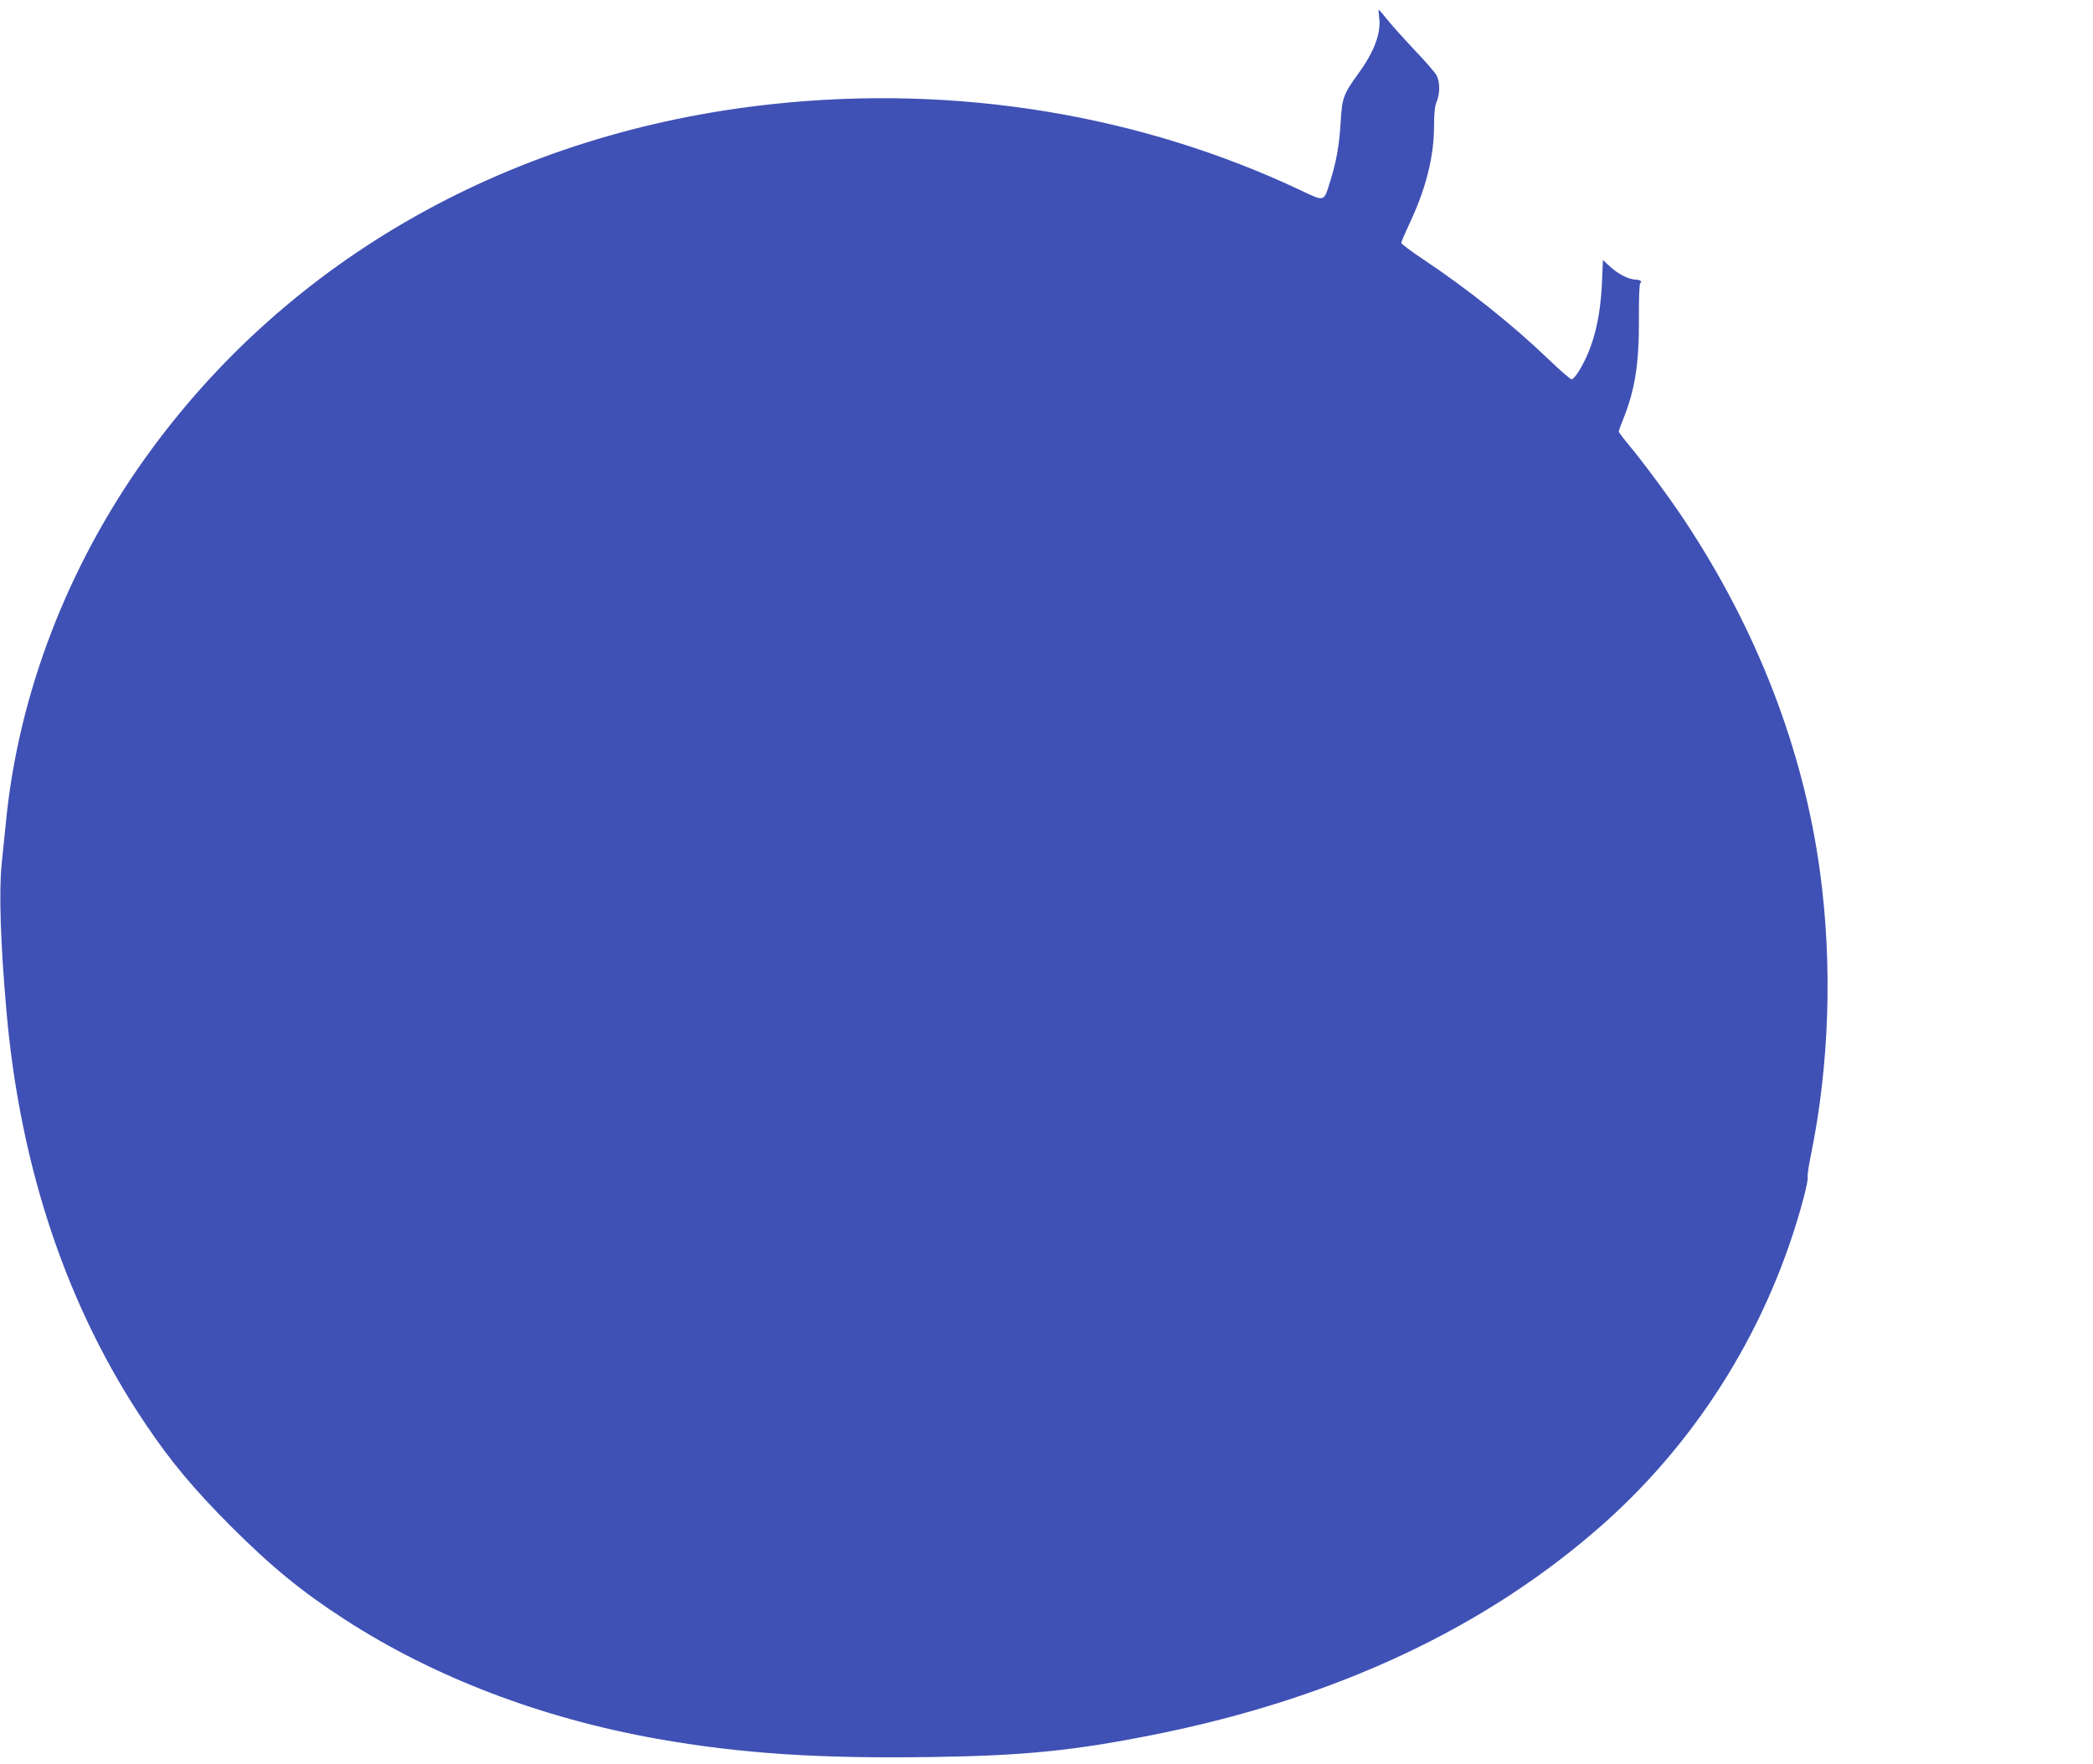 <?xml version="1.0" standalone="no"?>
<!DOCTYPE svg PUBLIC "-//W3C//DTD SVG 20010904//EN"
 "http://www.w3.org/TR/2001/REC-SVG-20010904/DTD/svg10.dtd">
<svg version="1.0" xmlns="http://www.w3.org/2000/svg"
 width="1280pt" height="1079pt" viewBox="0 0 1280 1079"
 preserveAspectRatio="xMidYMid meet">
<g transform="translate(0,1079) scale(0.1,-0.1)"
fill="#3f51b5" stroke="none">
<path d="M8434 10688 c14 -95 -26 -208 -122 -341 -97 -134 -104 -153 -113
-302 -8 -141 -26 -244 -66 -370 -37 -120 -32 -118 -170 -53 -982 466 -2108
652 -3233 532 -1594 -169 -2966 -941 -3841 -2164 -478 -668 -777 -1448 -853
-2230 -9 -85 -20 -200 -26 -255 -17 -171 -7 -487 30 -905 85 -960 373 -1812
851 -2520 157 -233 296 -398 518 -621 252 -252 437 -403 698 -572 546 -354
1205 -605 1913 -731 507 -90 994 -122 1685 -111 558 8 863 39 1350 136 1118
223 2042 658 2759 1297 586 524 1012 1218 1216 1985 17 64 28 121 25 127 -3 5
5 65 19 132 114 556 134 1168 56 1740 -102 747 -386 1481 -833 2153 -89 134
-251 353 -339 458 -32 38 -58 73 -58 78 0 5 11 37 25 71 74 182 99 340 98 616
-1 135 3 222 9 222 5 0 6 5 3 10 -3 6 -18 10 -33 10 -41 1 -106 34 -155 79
l-44 41 -6 -138 c-10 -226 -54 -398 -139 -538 -18 -30 -39 -54 -46 -54 -8 0
-71 55 -141 122 -218 210 -497 432 -770 614 -72 48 -131 92 -131 99 0 7 23 60
50 118 101 214 150 409 150 598 0 78 5 120 16 147 21 50 21 120 0 160 -9 18
-70 88 -135 156 -64 68 -139 151 -166 185 -26 33 -50 61 -53 61 -2 0 -1 -19 2
-42z"/>
</g>
</svg>
